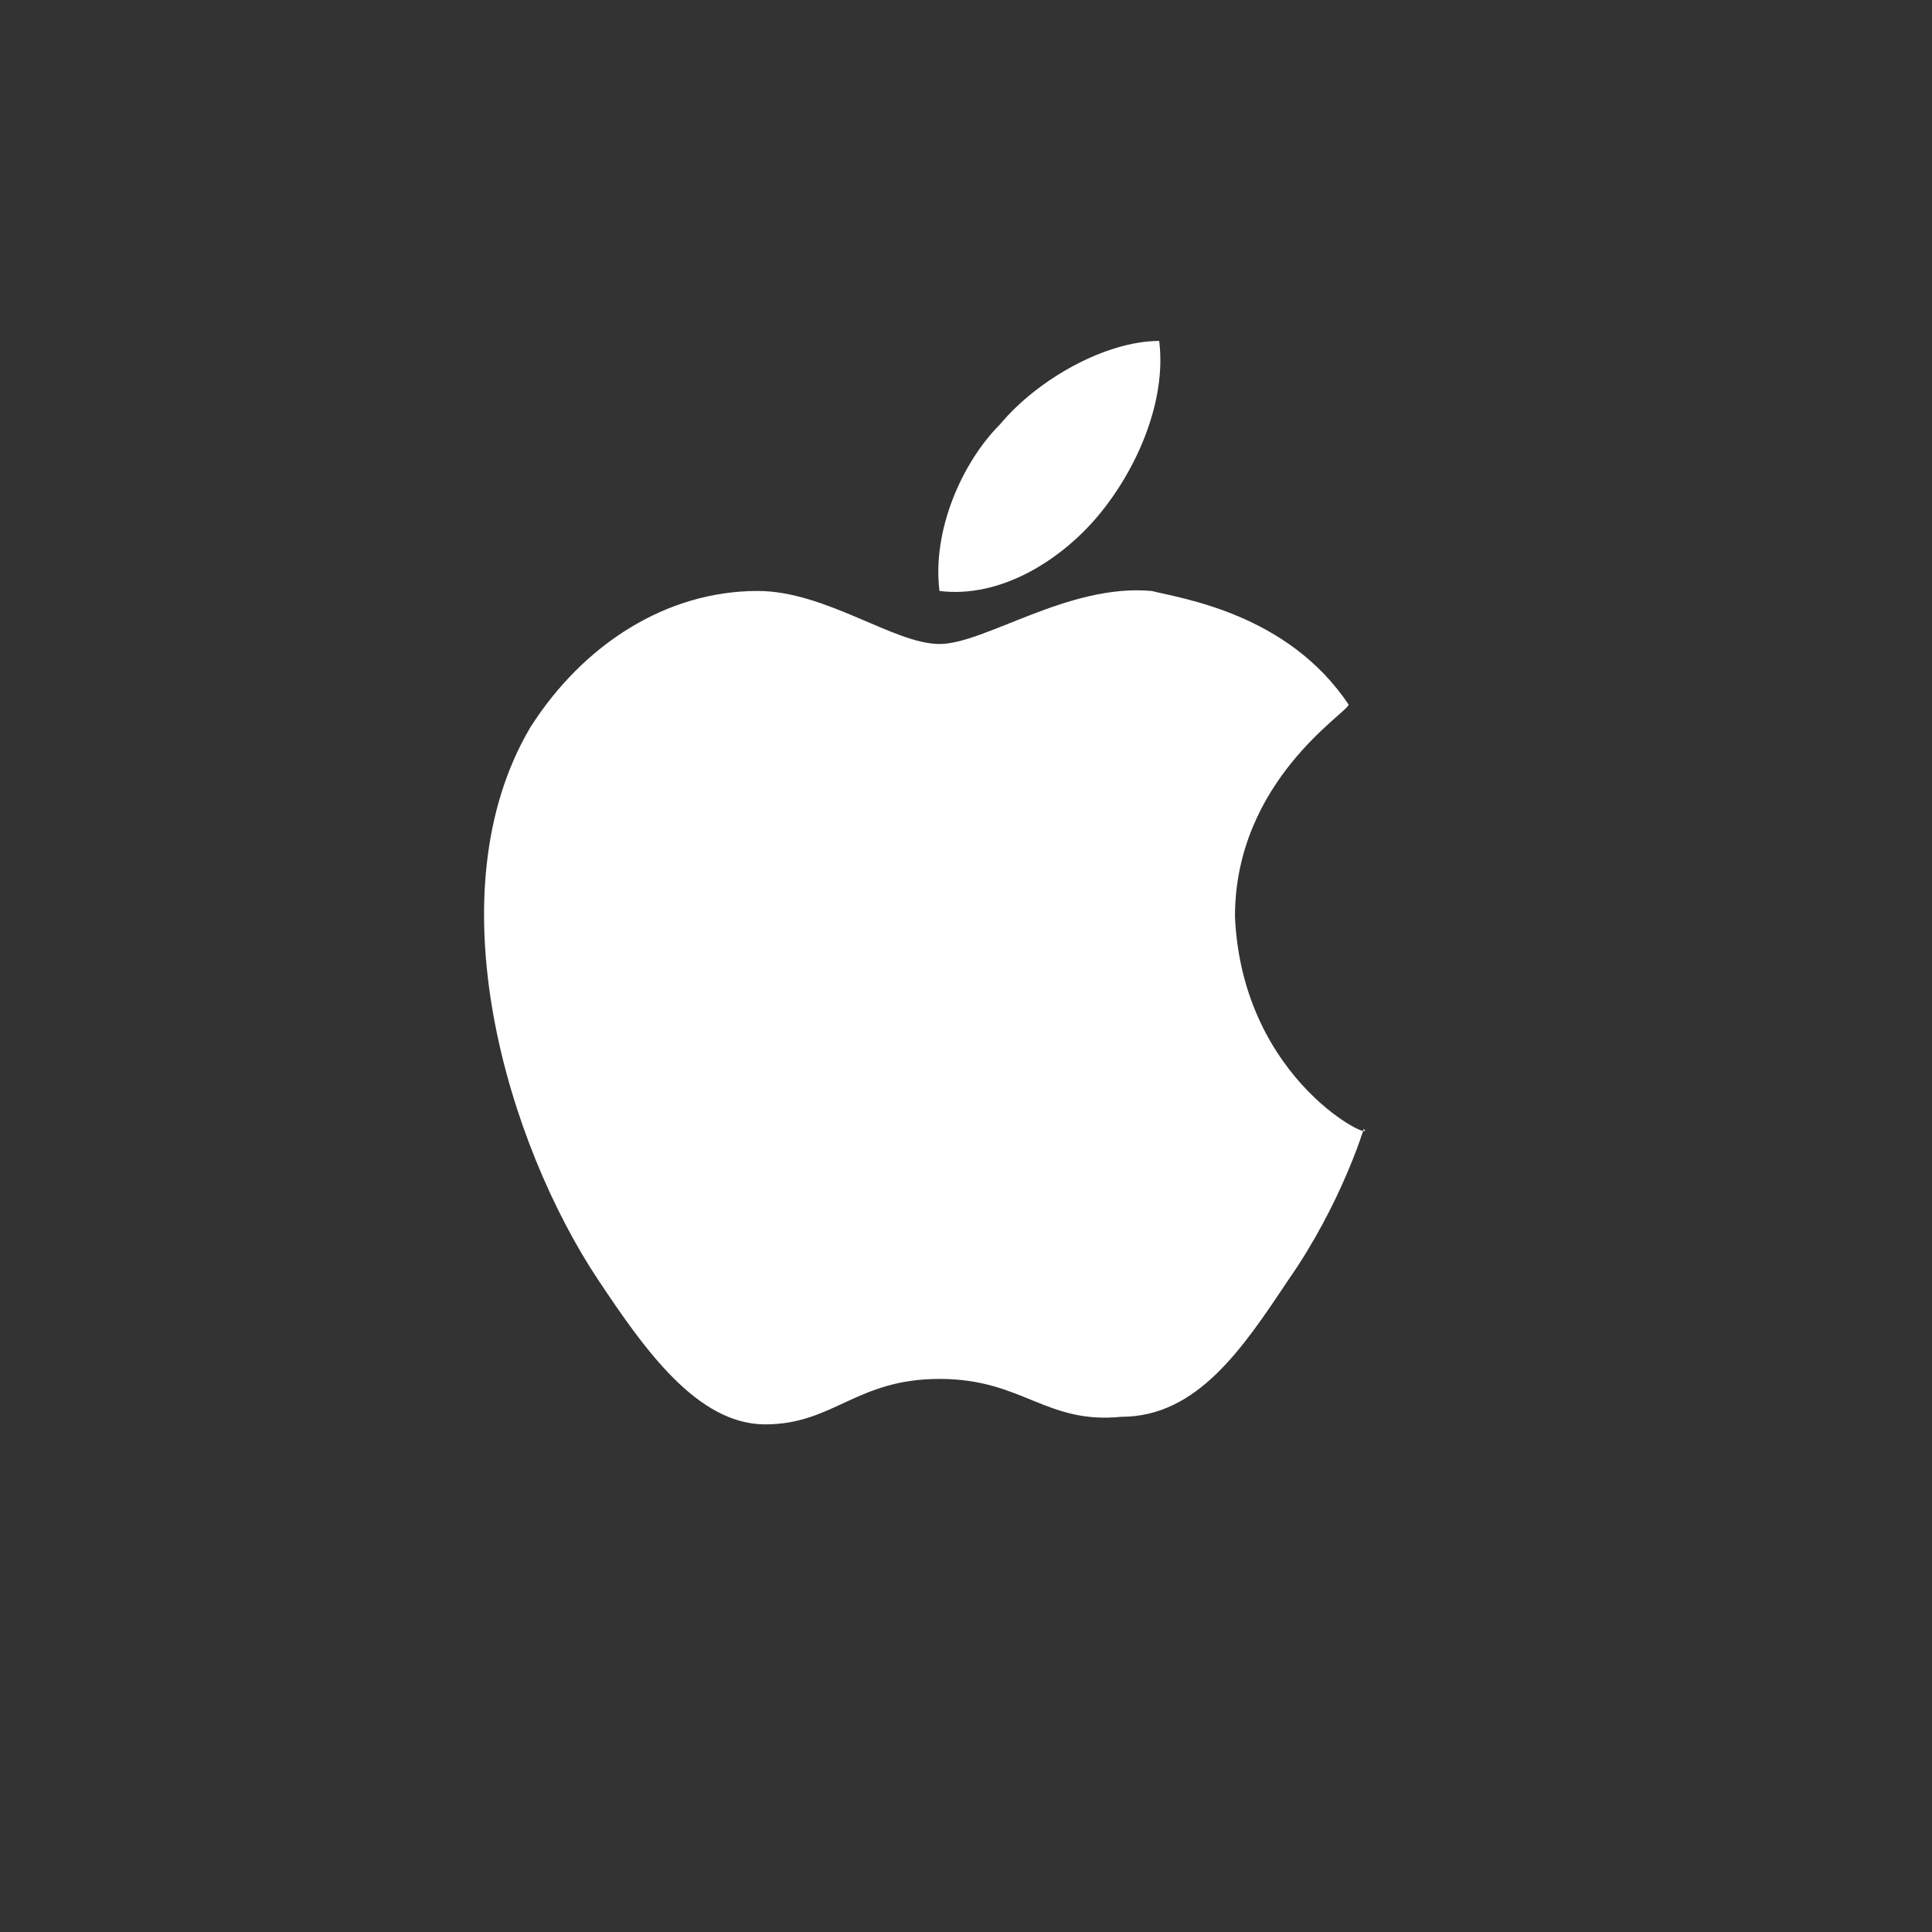 <svg height="60" viewBox="0 0 25.5 25.5" width="60" xmlns="http://www.w3.org/2000/svg"><rect x="0" y="0" width="25.5" height="25.5" fill="#333333" stroke="none"/><g fill="#fff" transform="translate(592 938)"><path d="m-575.7-925.9c0-1.8 1.5-2.7 1.5-2.8-.8-1.2-2.2-1.4-2.6-1.5-1.1-.1-2.2.7-2.8.7s-1.5-.7-2.4-.7c-1.2 0-2.3.7-3 1.8-1.3 2.2-.3 5.5.9 7.3.6.9 1.3 1.9 2.2 1.9s1.2-.6 2.3-.6 1.4.6 2.4.5c1 0 1.6-.9 2.2-1.8.7-1 1-2 1-2 .2.2-1.6-.6-1.7-2.8"/><path d="m-577.5-931.2c.5-.6.9-1.5.8-2.3-.7 0-1.6.5-2.1 1.1-.5.5-.9 1.4-.8 2.2.8.1 1.6-.4 2.1-1"/></g></svg>